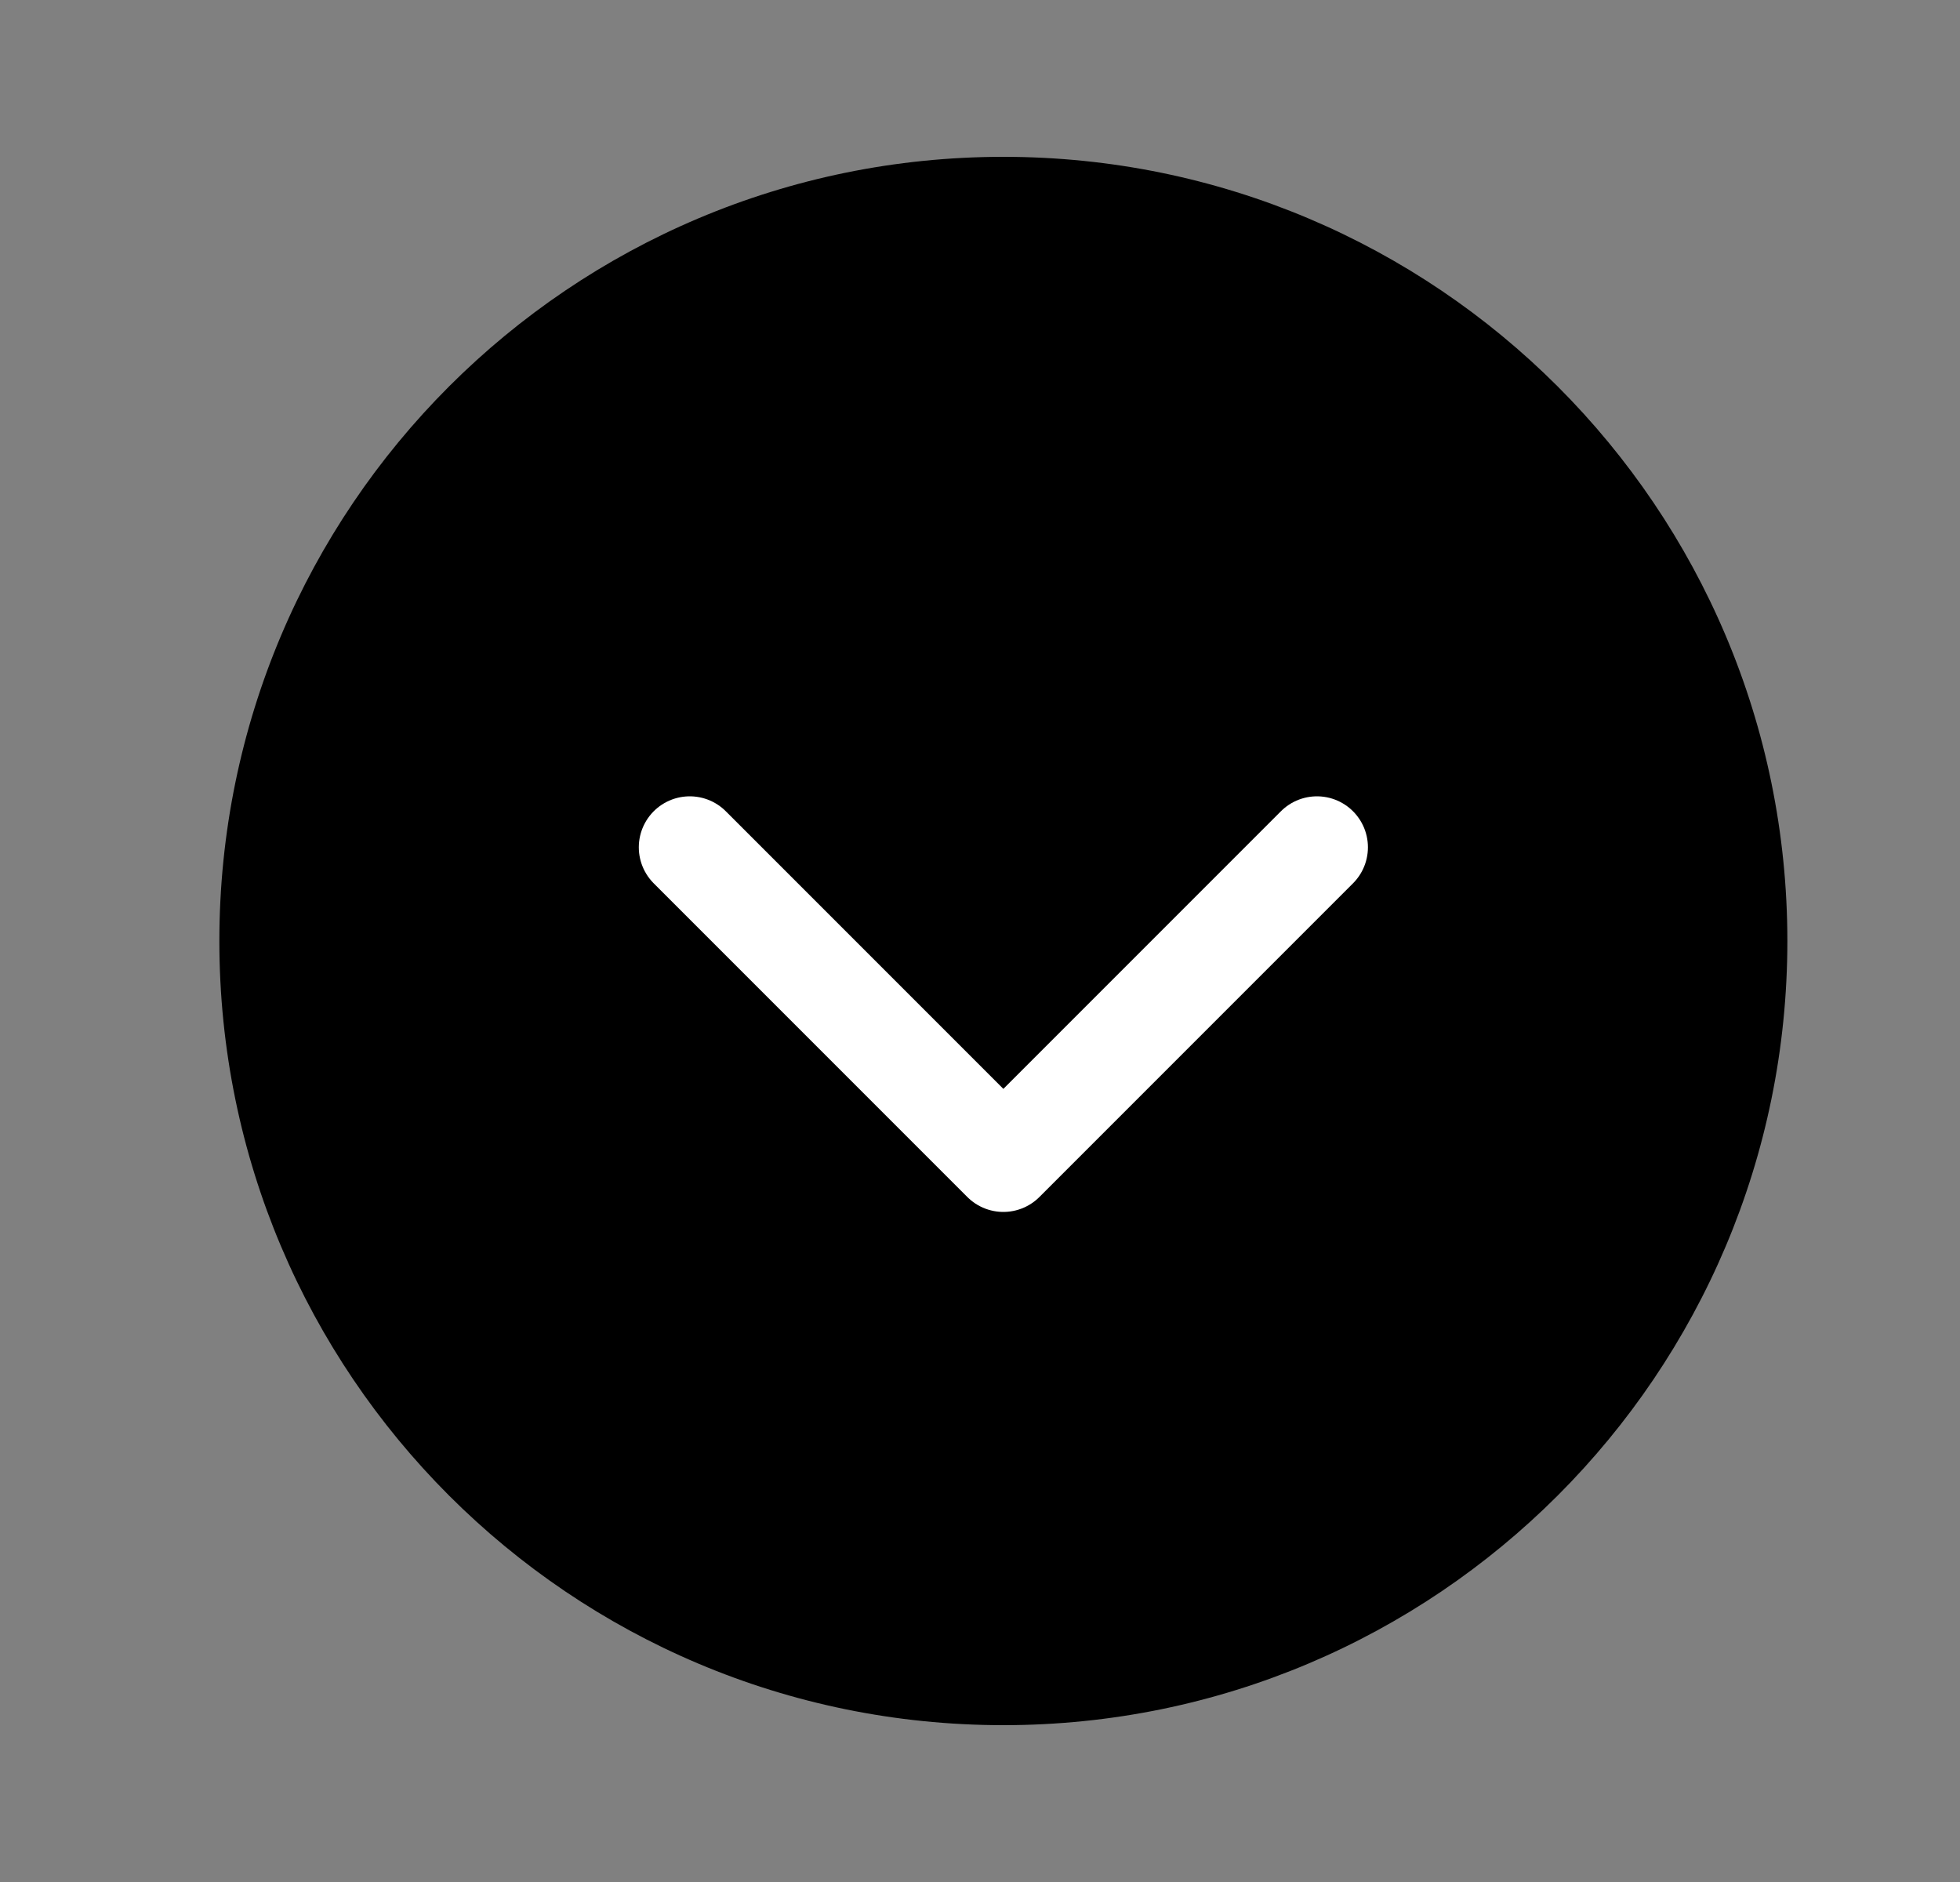 <svg width="25" height="24" viewBox="0 0 25 24" fill="none" xmlns="http://www.w3.org/2000/svg">
<rect x="0" y="0" width="25" height="24" fill="#808080" stroke="none"/>
<path d="M2.798 12C2.798 17.523 7.275 22 12.798 22C18.321 22 22.798 17.523 22.798 12C22.798 6.477 18.321 2 12.798 2C7.275 2 2.798 6.477 2.798 12Z" fill="black"/>
<path d="M16.798 10.805L12.798 14.805L8.798 10.805" stroke="white" stroke-width="1.3" stroke-linecap="round" stroke-linejoin="round"/>
</svg>

